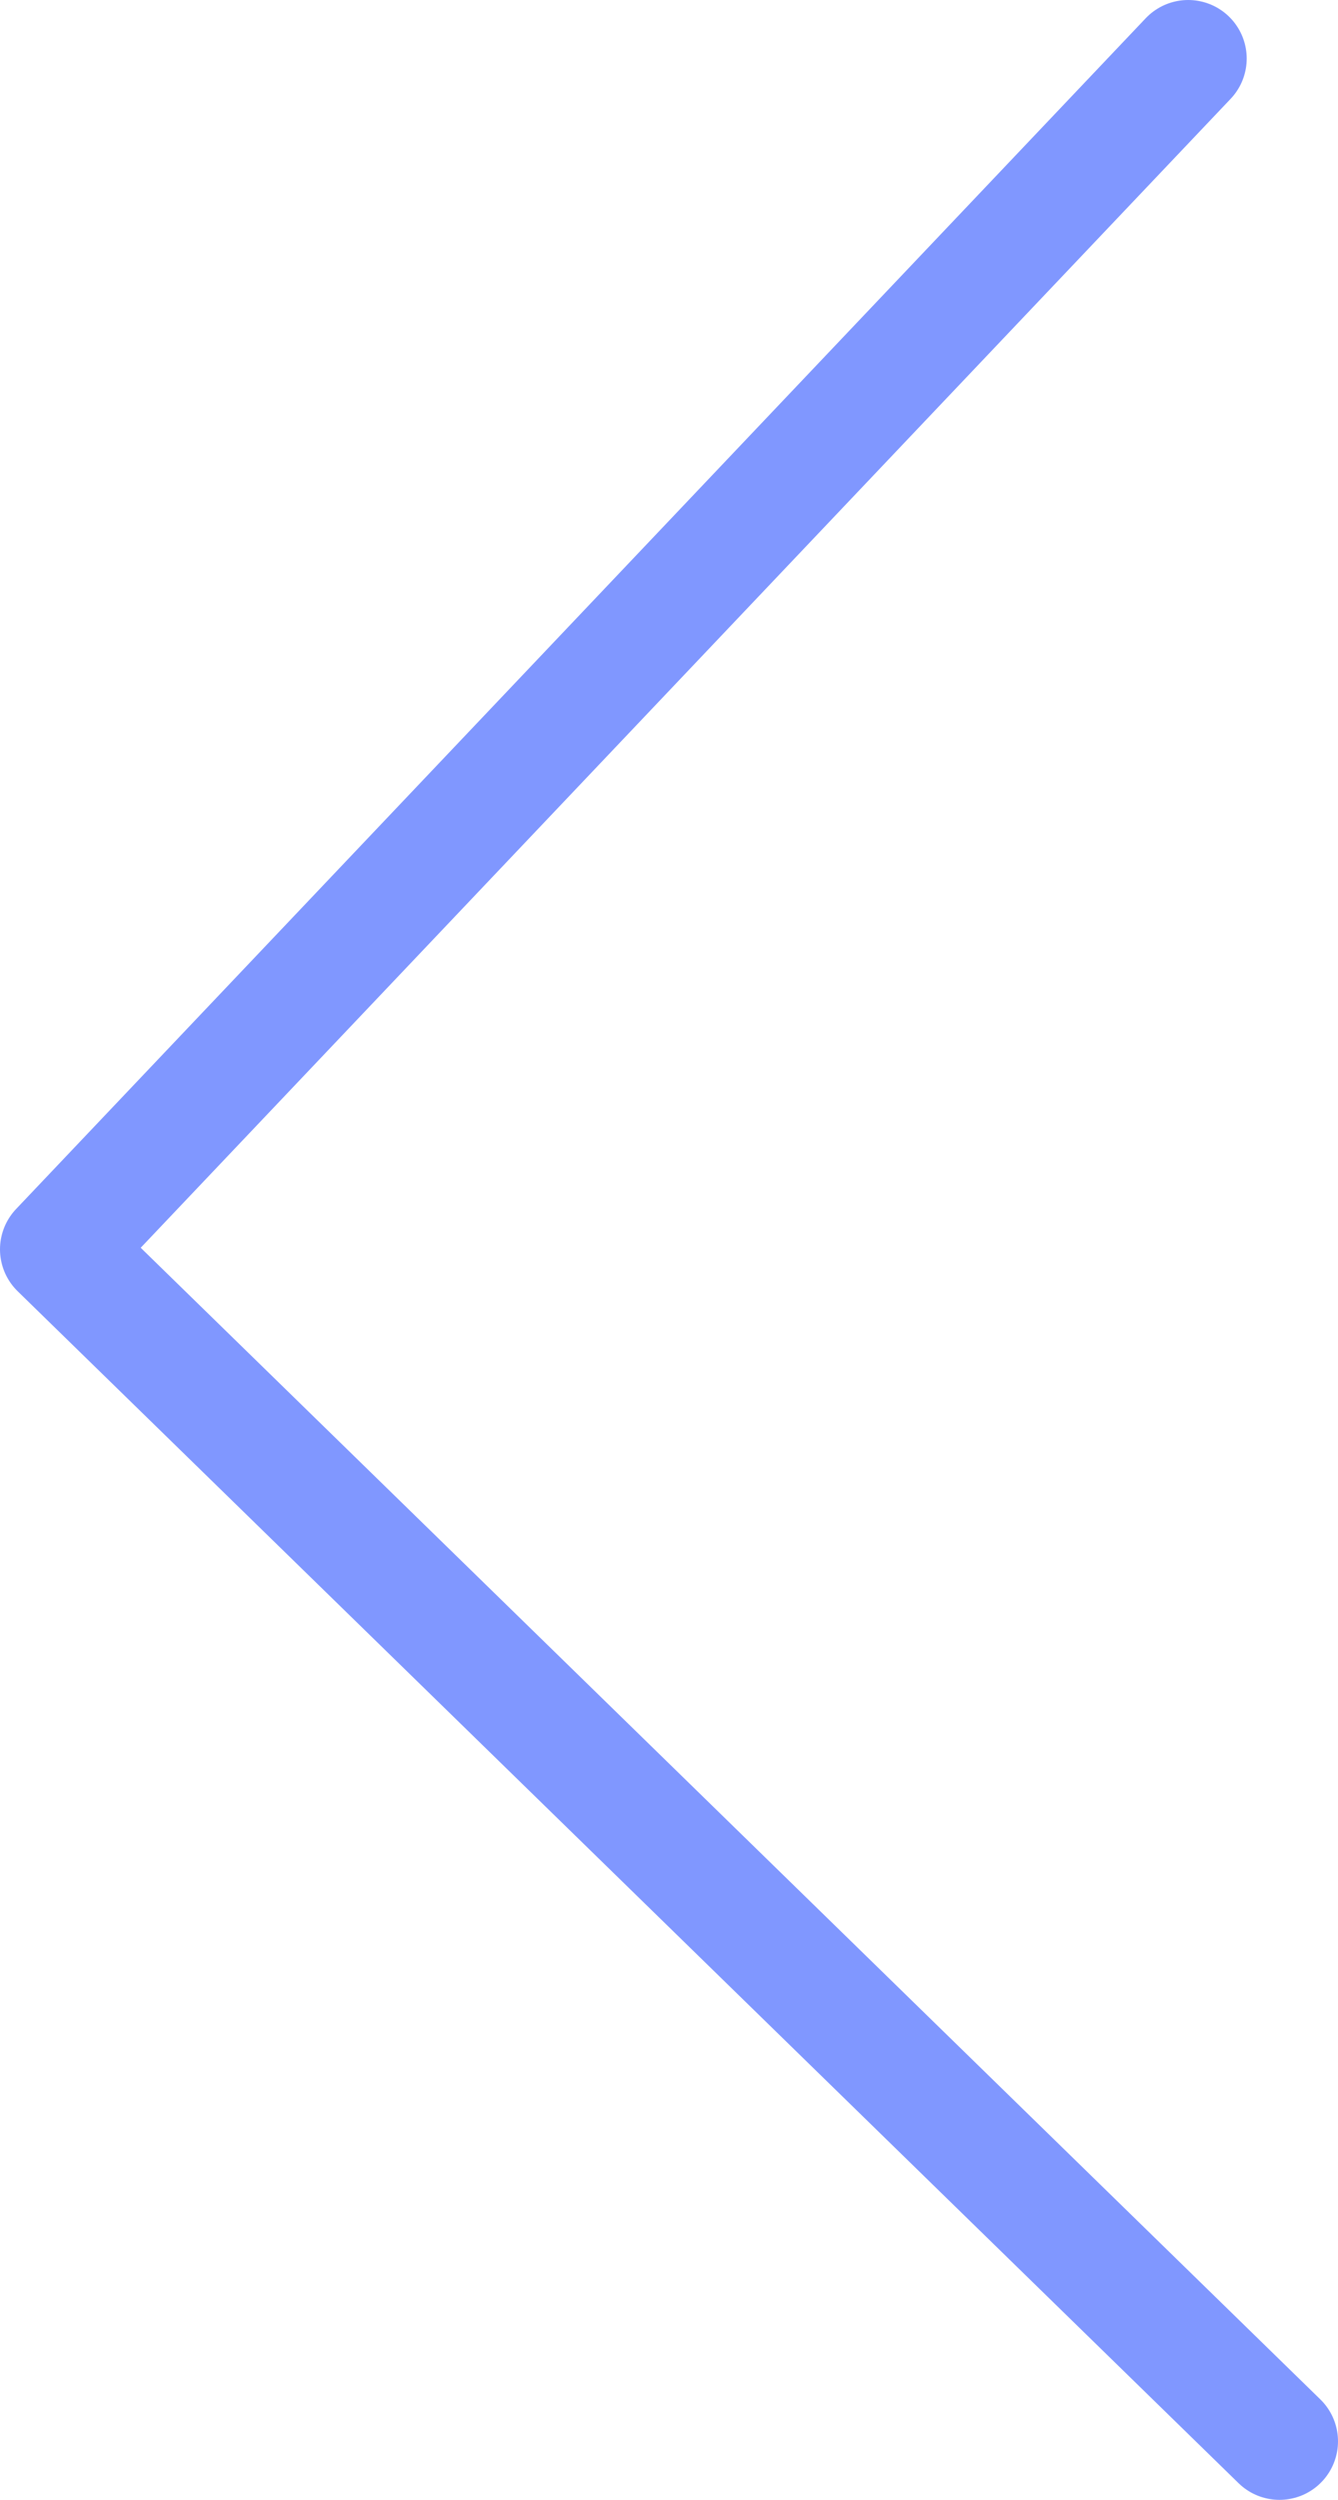 <?xml version="1.0" encoding="UTF-8"?><svg id="Layer_2" xmlns="http://www.w3.org/2000/svg" viewBox="0 0 11.43 21.35"><defs><style>.cls-1{fill:none;stroke:#8097ff;stroke-linecap:round;stroke-linejoin:round;}</style></defs><g id="Calque_1"><polyline class="cls-1" points="10.15 .5 .5 10.67 10.93 20.85"/></g></svg>